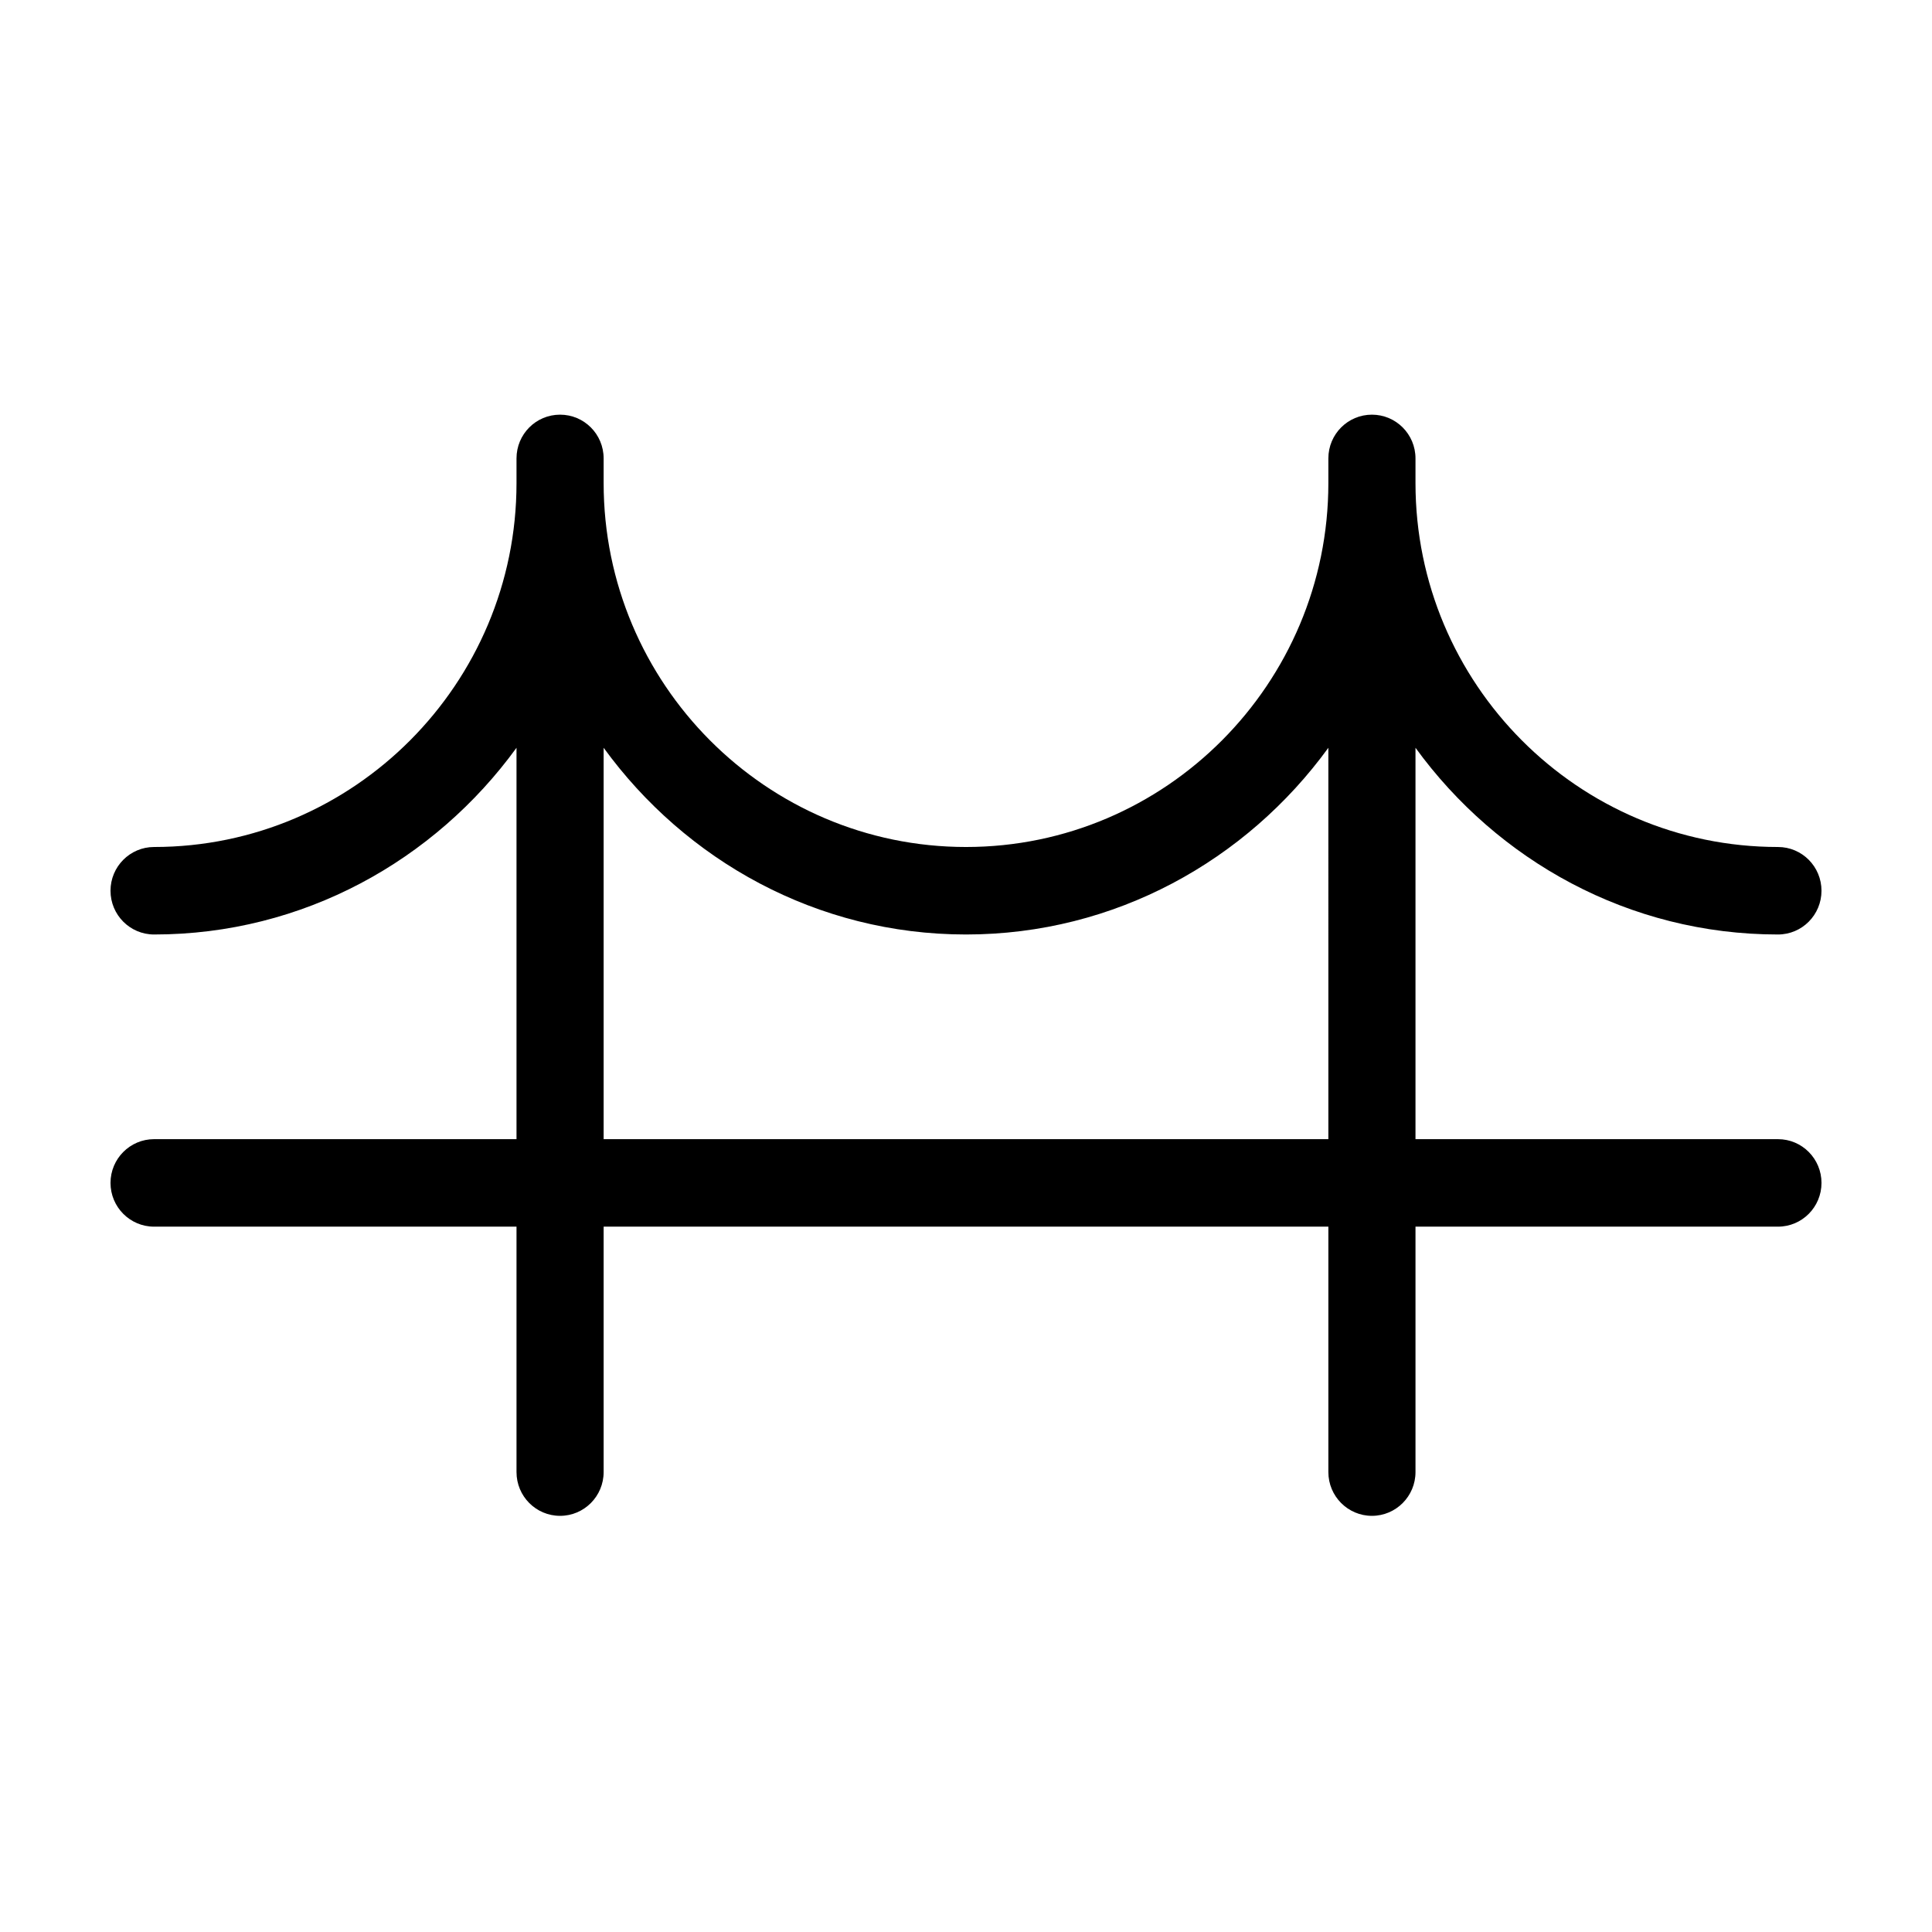 <?xml version="1.0" encoding="UTF-8"?>
<!-- Uploaded to: ICON Repo, www.svgrepo.com, Generator: ICON Repo Mixer Tools -->
<svg fill="#000000" width="800px" height="800px" version="1.1" viewBox="144 144 512 512" xmlns="http://www.w3.org/2000/svg">
 <path d="m496.03 445.89h-192.06v-103.72c21.684 29.84 56.5 49.48 96.031 49.48 39.504 0 74.348-19.641 96.027-49.48zm119.14 0h-96.051v-103.72c21.68 29.84 56.523 49.48 96.051 49.48 6.394 0 11.543-5.191 11.543-11.594 0-6.398-5.148-11.594-11.543-11.594-52.969 0-96.051-43.27-96.051-96.438v-6.539c0-6.422-5.172-11.594-11.547-11.594-6.371 0-11.543 5.172-11.543 11.594v6.539c0 53.168-43.086 96.438-96.027 96.438-52.945 0-96.031-43.27-96.031-96.438v-6.539c0-6.422-5.172-11.594-11.543-11.594-6.394 0-11.547 5.172-11.547 11.594v6.539c0 53.168-43.105 96.438-96.051 96.438-6.371 0-11.543 5.195-11.543 11.594 0 6.402 5.172 11.594 11.543 11.594 39.531 0 74.371-19.641 96.051-49.48v103.72h-96.051c-6.371 0-11.543 5.195-11.543 11.594s5.172 11.594 11.543 11.594h96.051v65.043c0 6.398 5.152 11.594 11.547 11.594 6.371 0 11.543-5.195 11.543-11.594v-65.043h192.06v65.043c0 6.398 5.172 11.594 11.543 11.594 6.375 0 11.547-5.195 11.547-11.594v-65.043h96.051c6.394 0 11.543-5.195 11.543-11.594s-5.148-11.594-11.543-11.594z" fill-rule="evenodd"/>
</svg>